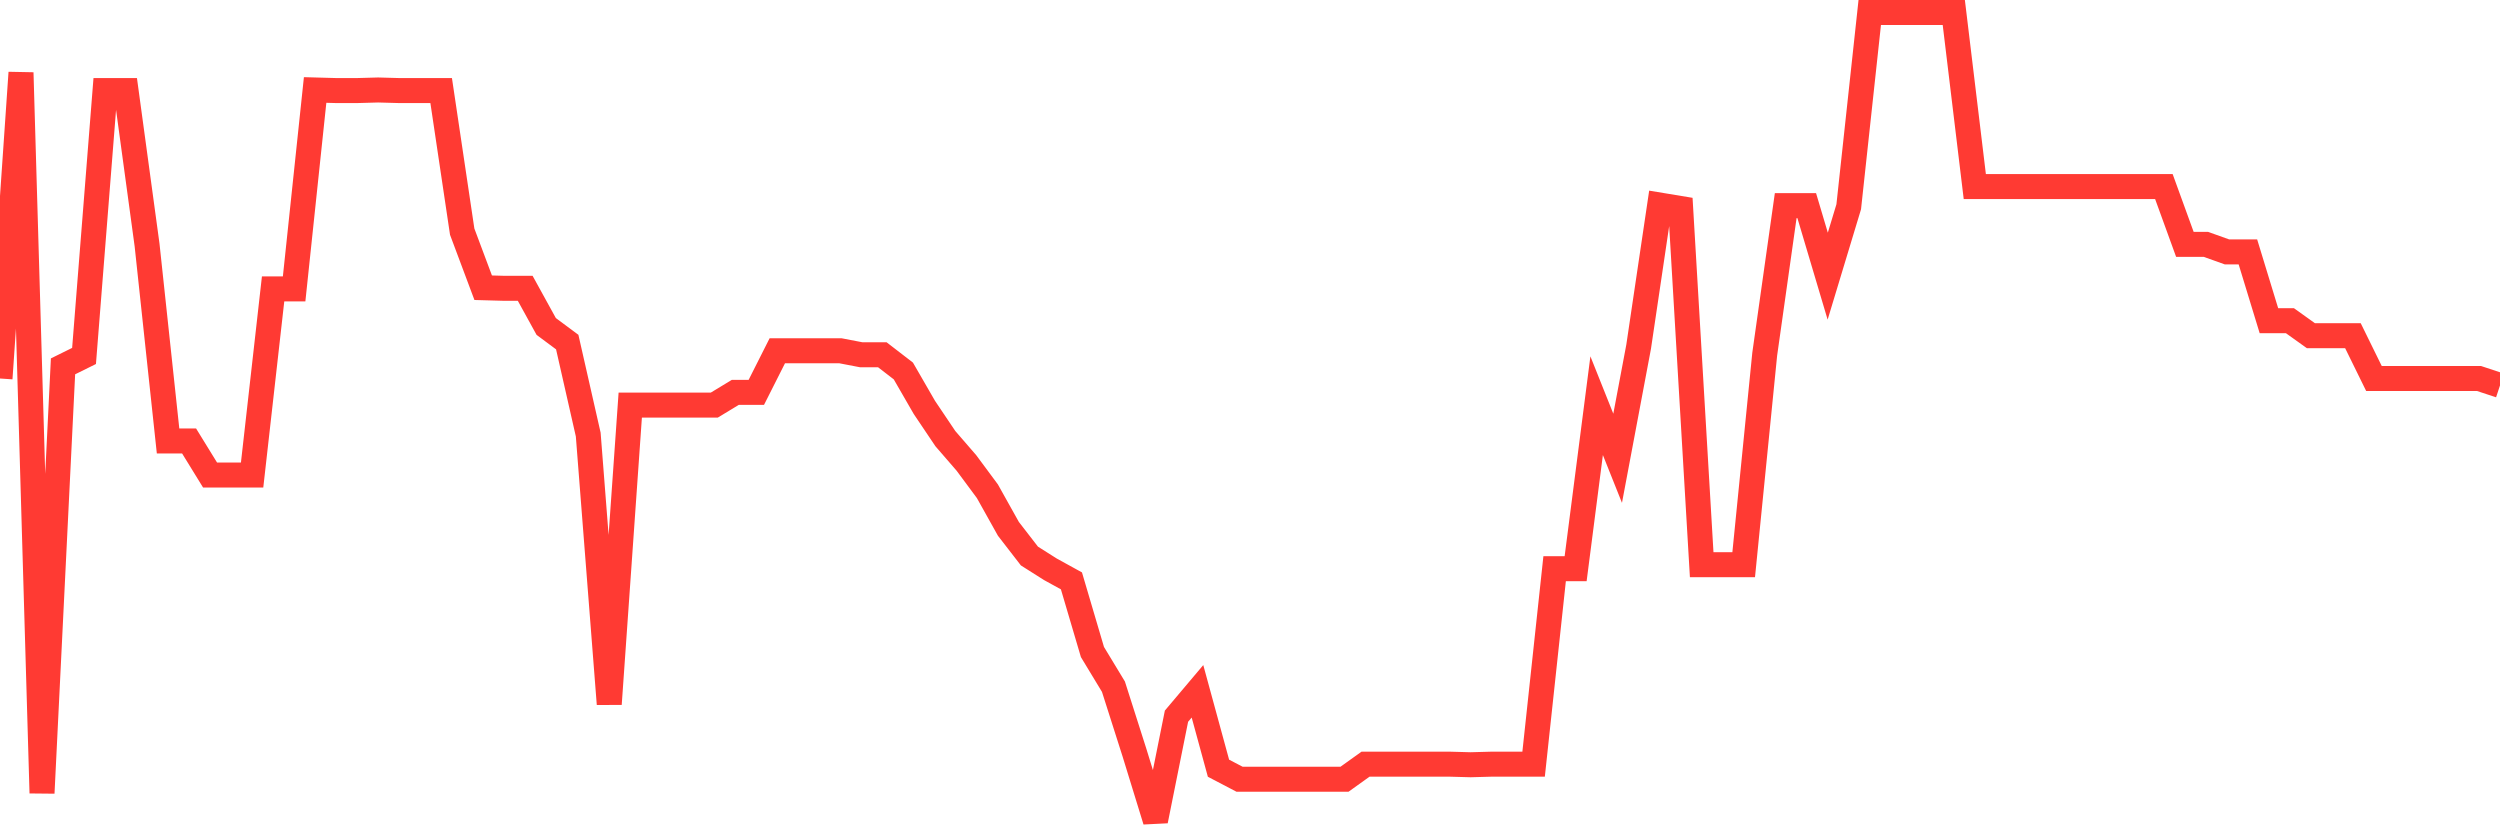 <svg
  xmlns="http://www.w3.org/2000/svg"
  xmlns:xlink="http://www.w3.org/1999/xlink"
  width="120"
  height="40"
  viewBox="0 0 120 40"
  preserveAspectRatio="none"
>
  <polyline
    points="0,18.168 1.008,3.486 2.017,38.068 3.025,17.585 4.034,17.086 5.042,4.347 6.05,4.347 7.059,11.757 8.067,21.166 9.076,21.166 10.084,22.803 11.092,22.803 12.101,22.803 13.109,13.866 14.118,13.866 15.126,4.319 16.134,4.347 17.143,4.347 18.151,4.319 19.16,4.347 20.168,4.347 21.176,4.347 22.185,11.119 23.193,13.811 24.202,13.839 25.21,13.839 26.218,15.67 27.227,16.42 28.235,20.86 29.244,33.794 30.252,19.445 31.261,19.445 32.269,19.445 33.277,19.445 34.286,19.445 35.294,18.834 36.303,18.834 37.311,16.836 38.319,16.836 39.328,16.836 40.336,16.836 41.345,17.03 42.353,17.03 43.361,17.807 44.37,19.556 45.378,21.055 46.387,22.22 47.395,23.58 48.403,25.384 49.412,26.689 50.42,27.327 51.429,27.882 52.437,31.296 53.445,32.961 54.454,36.125 55.462,39.4 56.471,34.377 57.479,33.183 58.487,36.874 59.496,37.402 60.504,37.402 61.513,37.402 62.521,37.402 63.529,37.402 64.538,37.402 65.546,36.68 66.555,36.68 67.563,36.68 68.571,36.68 69.58,36.68 70.588,36.708 71.597,36.68 72.605,36.68 73.613,36.68 74.622,27.299 75.63,27.299 76.639,19.473 77.647,21.998 78.655,16.642 79.664,9.842 80.672,10.009 81.681,27.105 82.689,27.105 83.697,27.105 84.706,17.003 85.714,9.87 86.723,9.87 87.731,13.256 88.739,9.925 89.748,0.6 90.756,0.6 91.765,0.6 92.773,0.6 93.782,0.6 94.79,8.954 95.798,8.954 96.807,8.954 97.815,8.954 98.824,8.954 99.832,8.954 100.84,8.954 101.849,8.954 102.857,8.954 103.866,8.954 104.874,11.729 105.882,11.729 106.891,12.09 107.899,12.09 108.908,15.393 109.916,15.393 110.924,16.114 111.933,16.114 112.941,16.114 113.95,18.168 114.958,18.168 115.966,18.168 116.975,18.168 117.983,18.168 118.992,18.168 120,18.501"
    fill="none"
    stroke="#ff3a33"
    stroke-width="1.2"
  >
  </polyline>
</svg>